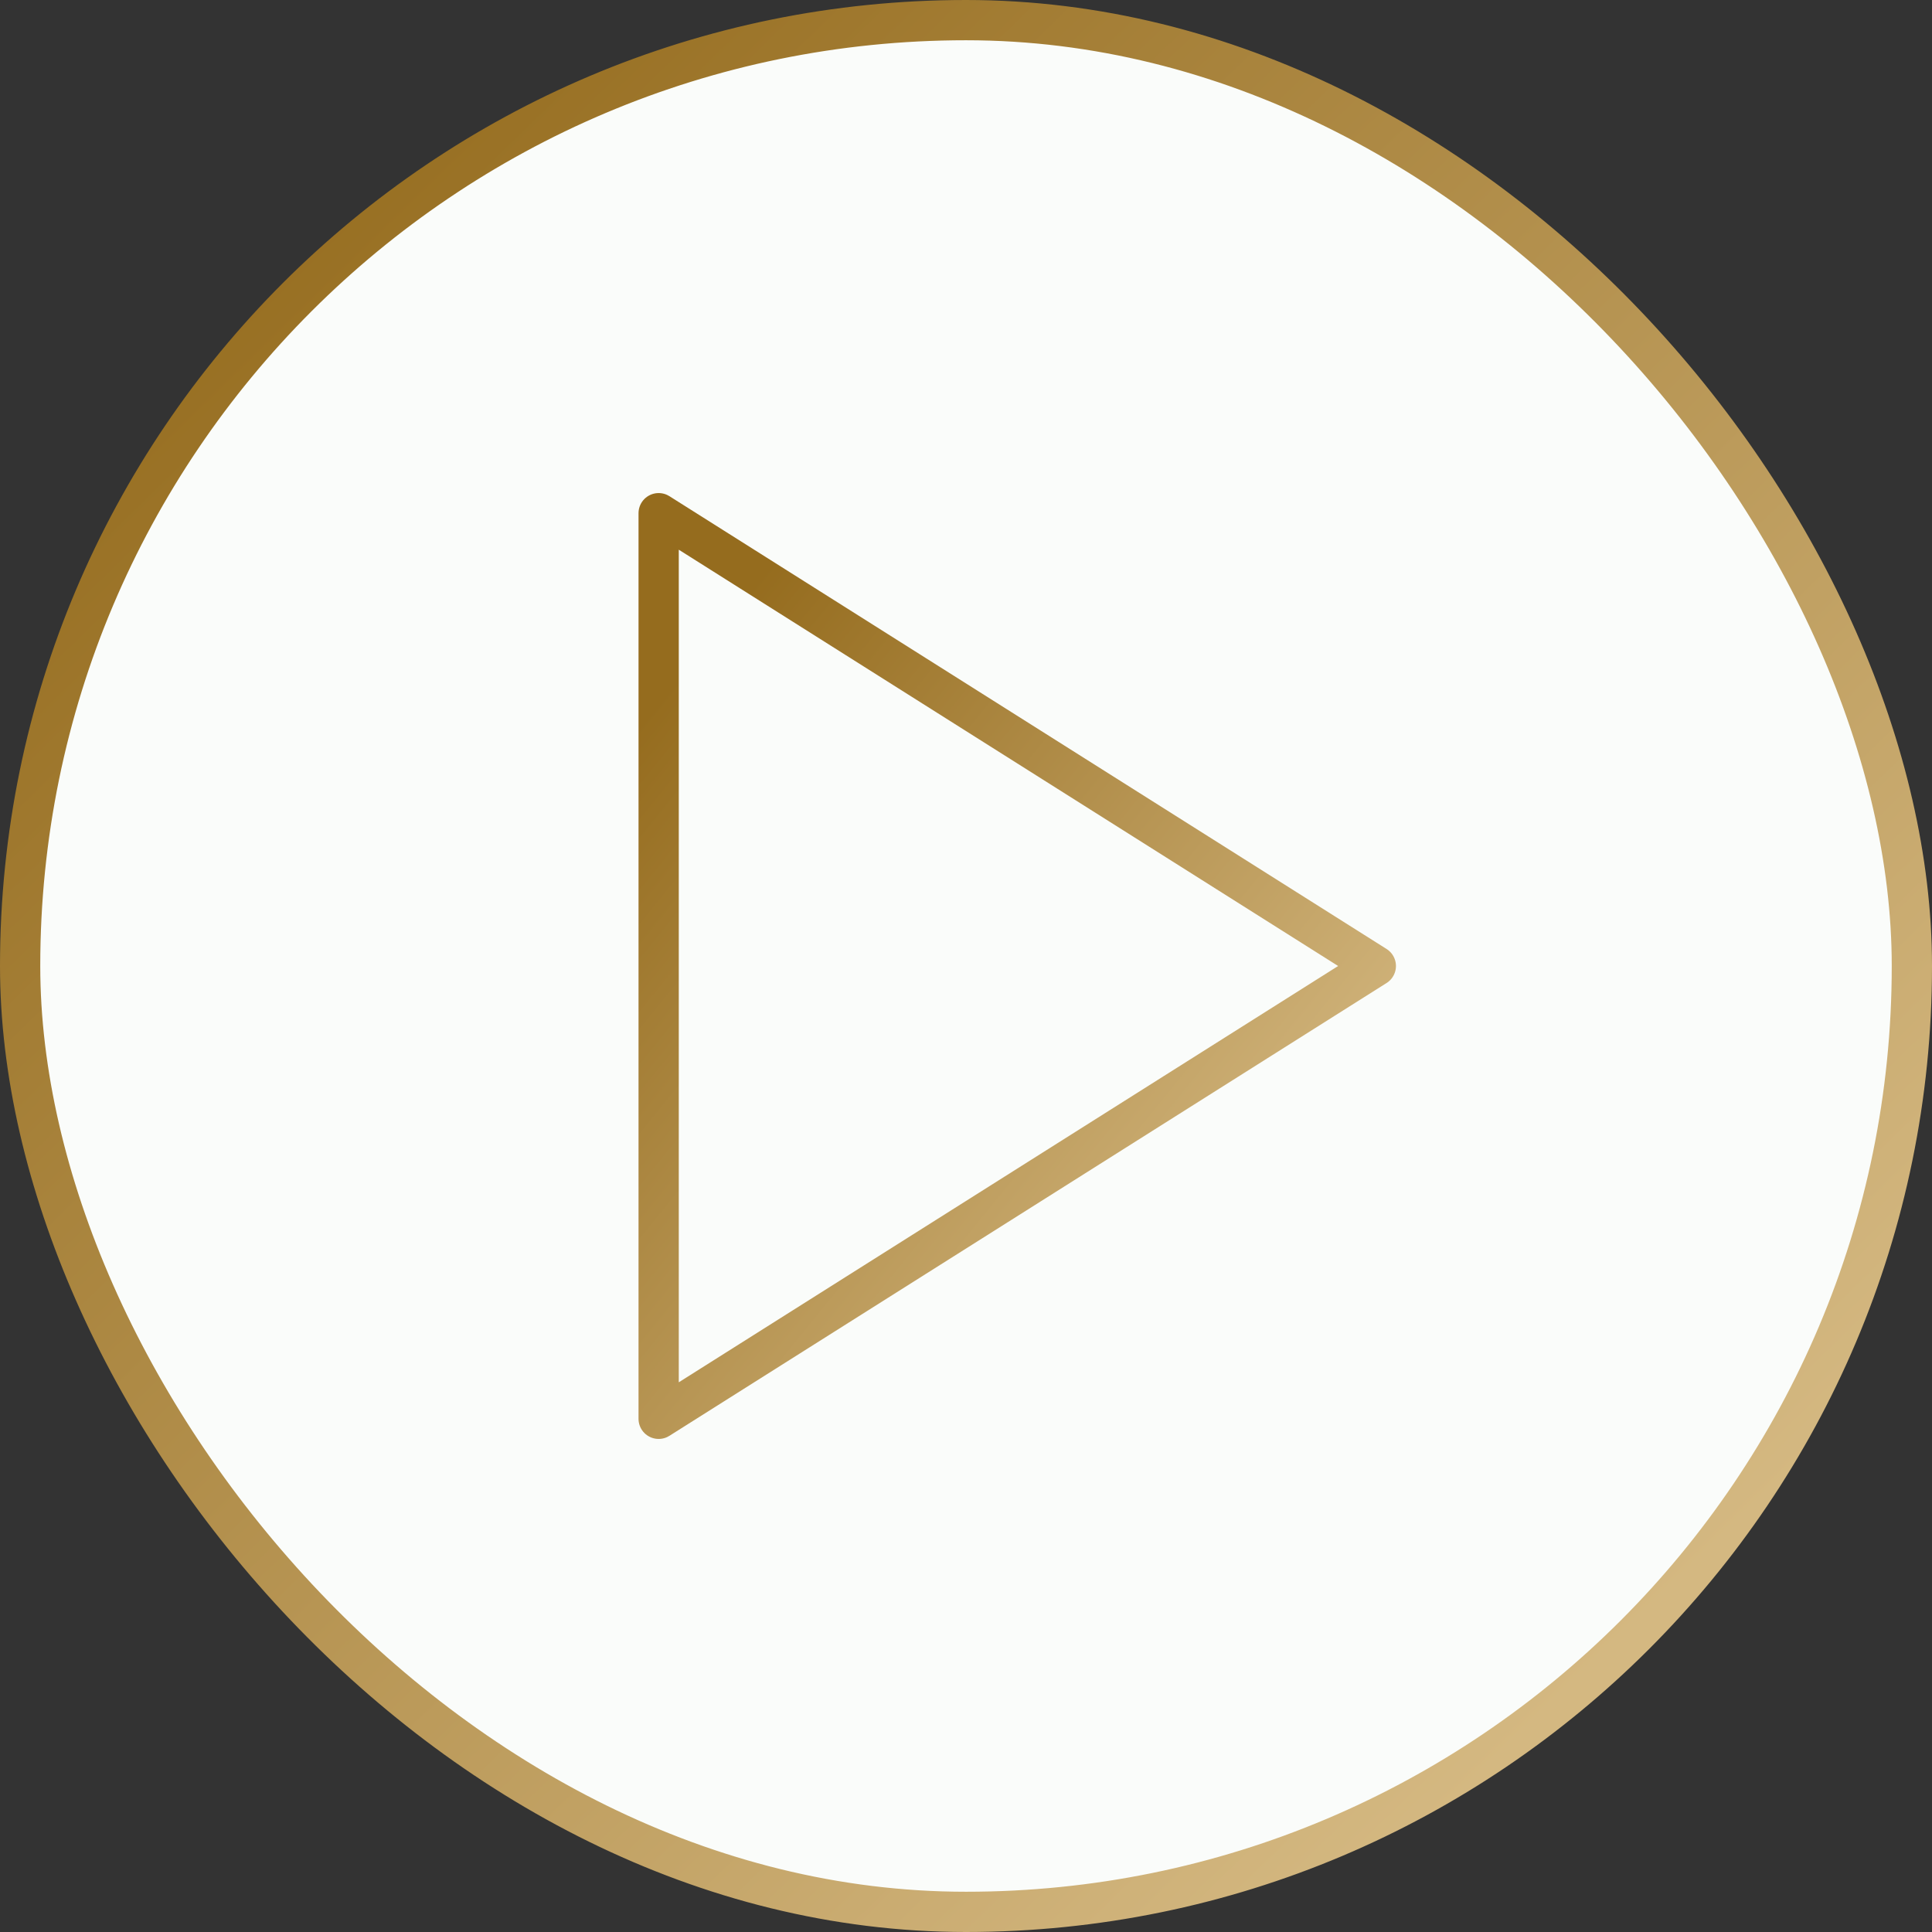 <?xml version="1.0" encoding="UTF-8"?> <svg xmlns="http://www.w3.org/2000/svg" width="48" height="48" viewBox="0 0 48 48" fill="none"><rect x="0" y="0" width="48" height="48" fill="#333333" stroke="none"/><rect x="0.5" y="0.5" width="47" height="47" rx="23.5" fill="#FAFCFA"></rect><rect x="0.5" y="0.5" width="47" height="47" rx="23.5" stroke="url(#paint0_linear_7143_10675)"></rect><path d="M16.364 12.75L34.182 24L16.364 35.25V12.75Z" stroke="url(#paint1_linear_7143_10675)" stroke-linecap="round" stroke-linejoin="round"></path><defs><linearGradient id="paint0_linear_7143_10675" x1="-3.72449e-08" y1="9.931" x2="35.089" y2="45.907" gradientUnits="userSpaceOnUse"><stop stop-color="#956C1E"></stop><stop offset="1" stop-color="#D4B881"></stop></linearGradient><linearGradient id="paint1_linear_7143_10675" x1="16.364" y1="17.405" x2="32.466" y2="30.48" gradientUnits="userSpaceOnUse"><stop stop-color="#956C1E"></stop><stop offset="1" stop-color="#D4B881"></stop></linearGradient></defs></svg> 
